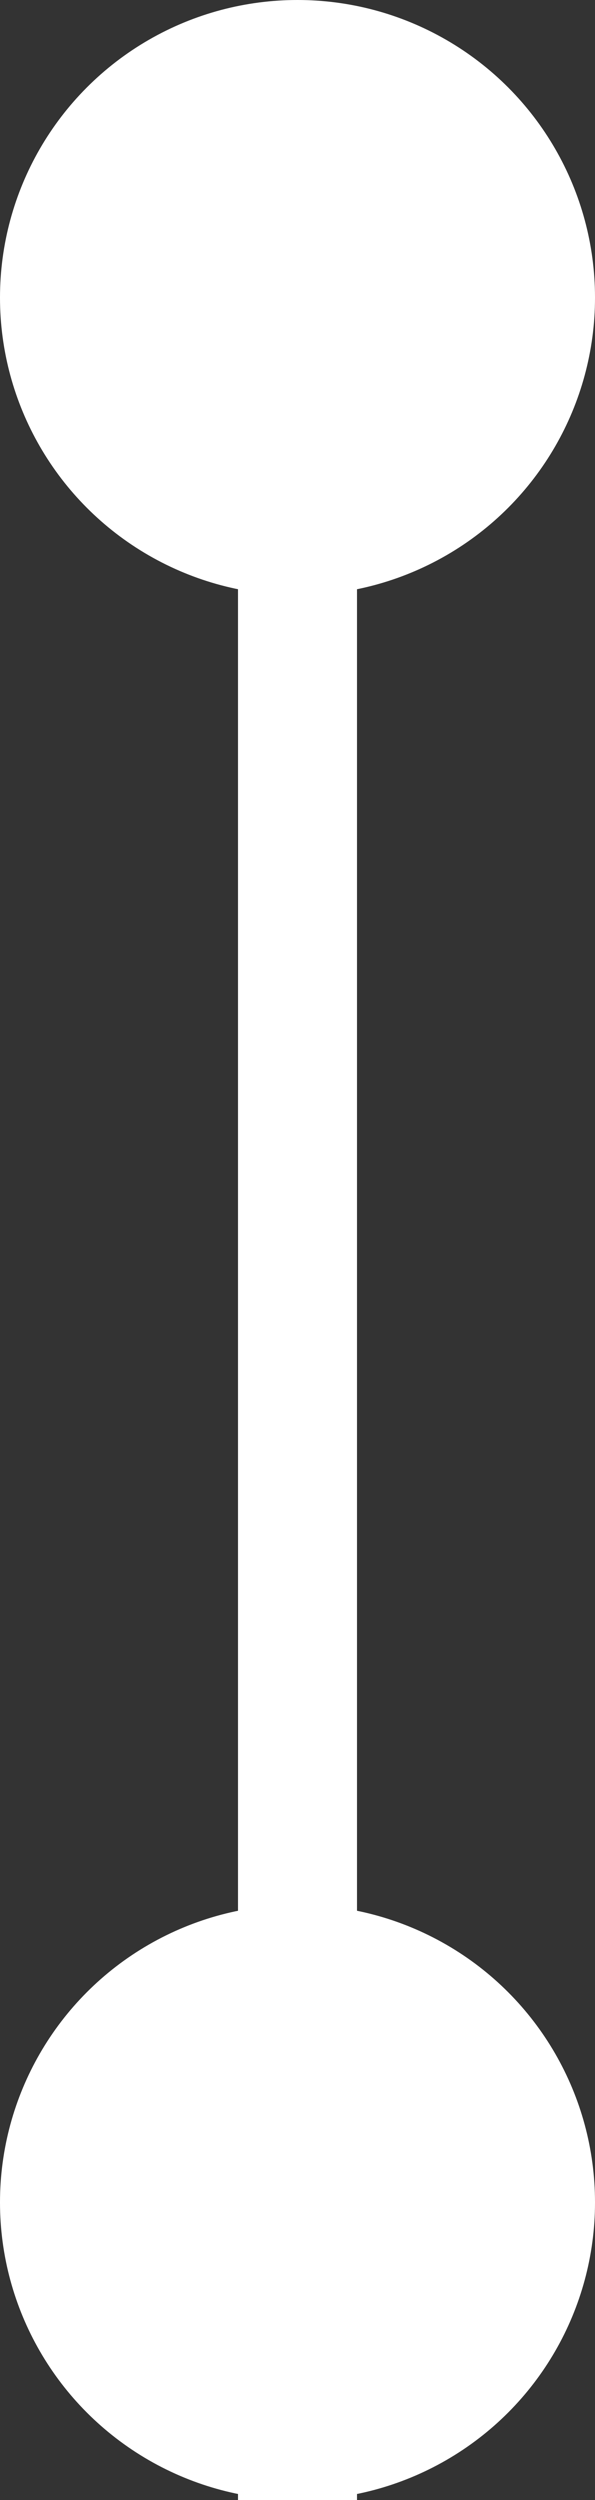 <?xml version="1.0" encoding="UTF-8"?> <svg xmlns="http://www.w3.org/2000/svg" width="5" height="21" viewBox="0 0 5 21" fill="none"><rect x="0" y="0" width="5" height="21" fill="#333333" stroke="none"/><line x1="2.5" y1="3" x2="2.5" y2="21" stroke="white"></line><circle cx="2.5" cy="2.5" r="2.5" fill="white"></circle><circle cx="2.5" cy="18.5" r="2.5" fill="white"></circle></svg> 